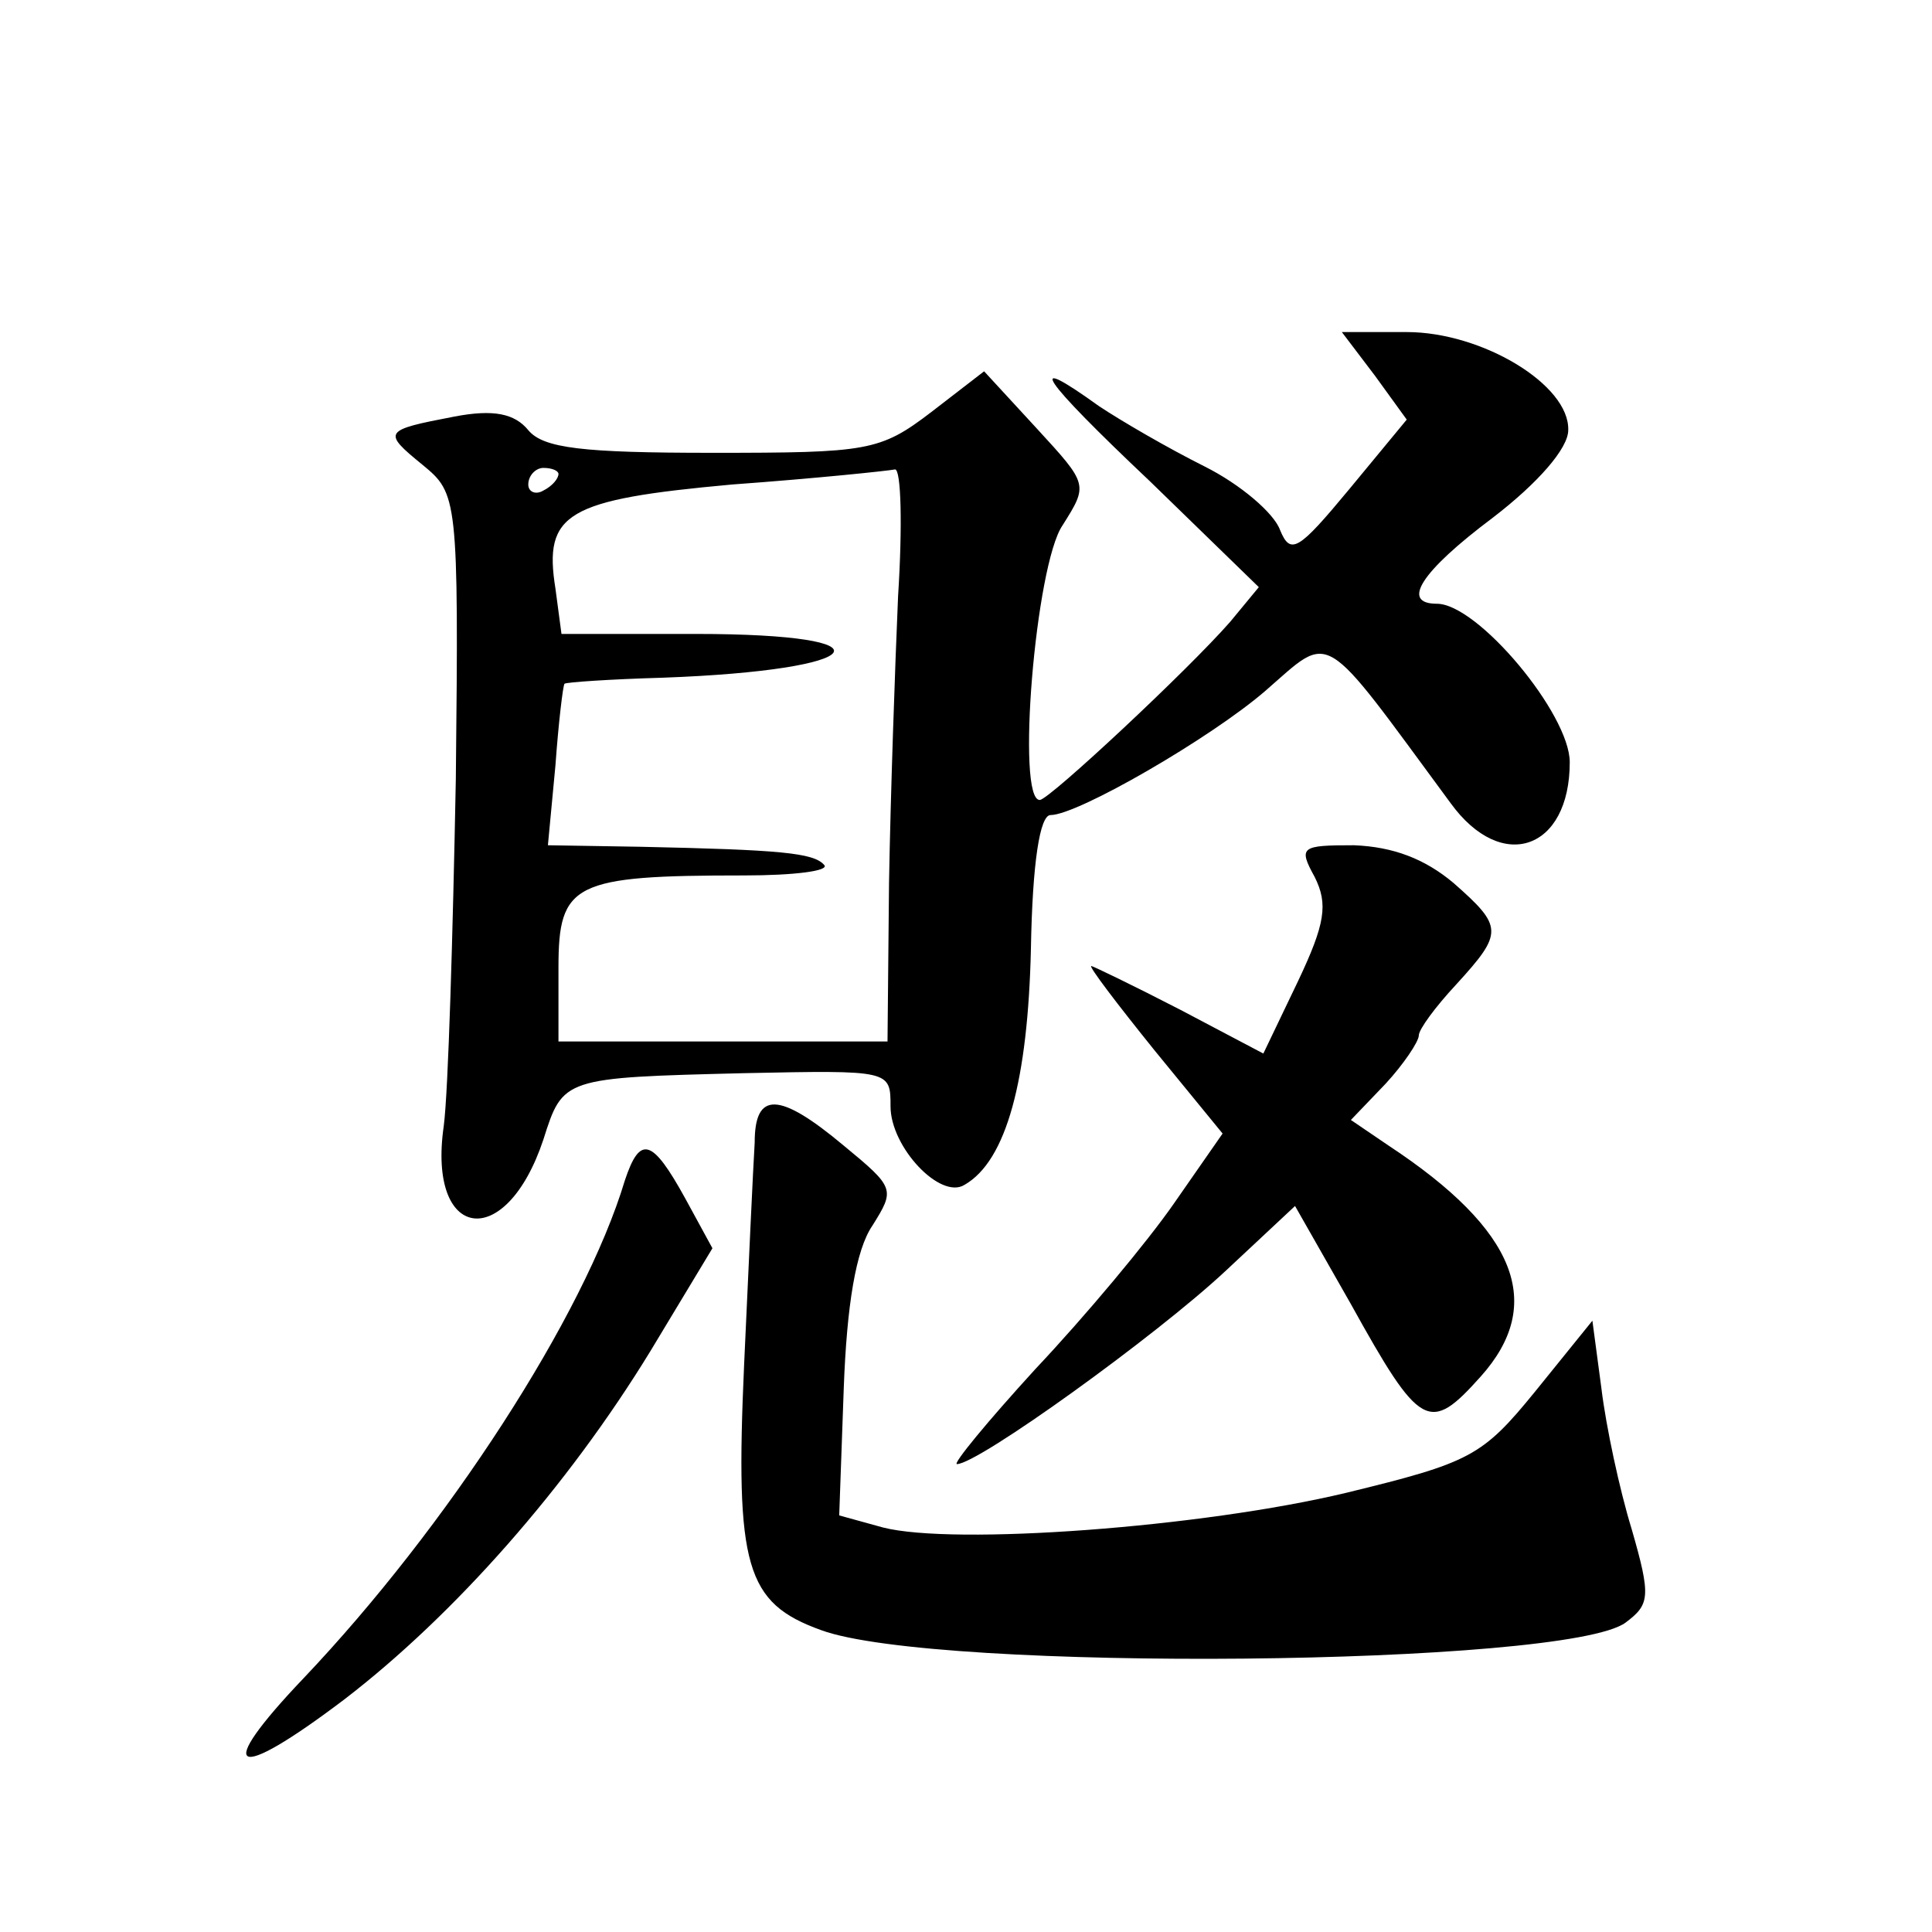 <?xml version="1.0" standalone="no"?>
<!DOCTYPE svg PUBLIC "-//W3C//DTD SVG 20010904//EN"
 "http://www.w3.org/TR/2001/REC-SVG-20010904/DTD/svg10.dtd">
<svg version="1.0" xmlns="http://www.w3.org/2000/svg"
 width="128pt" height="128pt" viewBox="0 0 128 128"
 preserveAspectRatio="xMidYMid meet">
<g transform="translate(0,128) scale(0.1,-0.1)"
fill="#0" stroke="none">
<path d="M911 1031 l21 -29 -38 -46 c-34 -41 -39 -44 -46 -27 -4 11 -26 30 -50
42 -24 12 -55 30 -70 40 -50 36 -39 19 34 -50 l72 -70 -19 -23 c-28 -32 -119 -117
-126 -118 -16 -1 -3 156 15 182 17 27 17 27 -17 64 l-35 38 -35 -27 c-34 -26 -42
-27 -145 -27 -86 0 -112 3 -122 15 -9 11 -23 14 -49 9 -47 -9 -48 -10 -21 -32 23
-19 24 -21 22 -208 -2 -104 -5 -207 -8 -230 -11 -76 41 -84 66 -9 13 41 13 41 133
44 97 2 97 2 97 -22 0 -27 33 -62 49 -52 28 16 42 70 44 156 1 58 6 89 13 89 18
0 106 51 142 82 45 39 36 44 123 -74 34 -47 79 -31 79 27 0 32 -61 105 -88 105
-24 0 -11 21 37 57 30 23 50 46 50 58 1 30 -57 65 -107 65 l-43 0 22 -29z m-541
-65 c0 -3 -4 -8 -10 -11 -5 -3 -10 -1 -10 4 0 6 5 11 10 11 6 0 10 -2 10 -4z m225
-81 c-2 -46 -5 -132 -6 -190 l-1 -105 -109 0 -109 0 0 49 c0 56 10 61 123 61 33
0 57 3 53 7 -7 8 -29 10 -122 12 l-61 1 5 53 c2 28 5 53 6 54 1 1 30 3 65 4 138
5 156 29 22 29 l-89 0 -4 30 c-8 50 7 59 117 69 55 4 103 9 108 10 4 0 5 -37 2
-84z M871 699 c9 -18 7 -31 -11 -69 l-23 -48 -55 29 c-31 16 -58 29 -59 29 -2 0
17 -25 42 -56 l45 -55 -32 -46 c-18 -26 -59 -75 -92 -110 -32 -35 -55 -63 -52 -63
14 0 132 85 178 128 l46 43 37 -65 c46 -83 52 -86 86 -48 43 48 24 97 -61 153 l-25
17 23 24 c12 13 22 28 22 32 0 4 11 19 25 34 31 34 31 38 -2 67 -19 16 -40 24 -66
25 -35 0 -37 -1 -26 -21z M500 523 c-1 -16 -4 -81 -7 -147 -6 -134 1 -158 51 -176
76 -28 494 -24 533 5 16 12 17 17 4 62 -8 26 -17 68 -20 93 l-6 45 -38 -47 c-35
-43 -43 -47 -125 -67 -96 -23 -260 -35 -307 -23 l-29 8 3 84 c2 55 8 92 19 108
15 24 15 25 -19 53 -43 36 -59 36 -59 2z M414 498 c-27 -90 -118 -230 -213 -330
-60 -63 -47 -70 27 -14 73 56 148 141 203 231 l41 68 -18 33 c-22 40 -30 42 -40
12z"/>
</g>
</svg>

